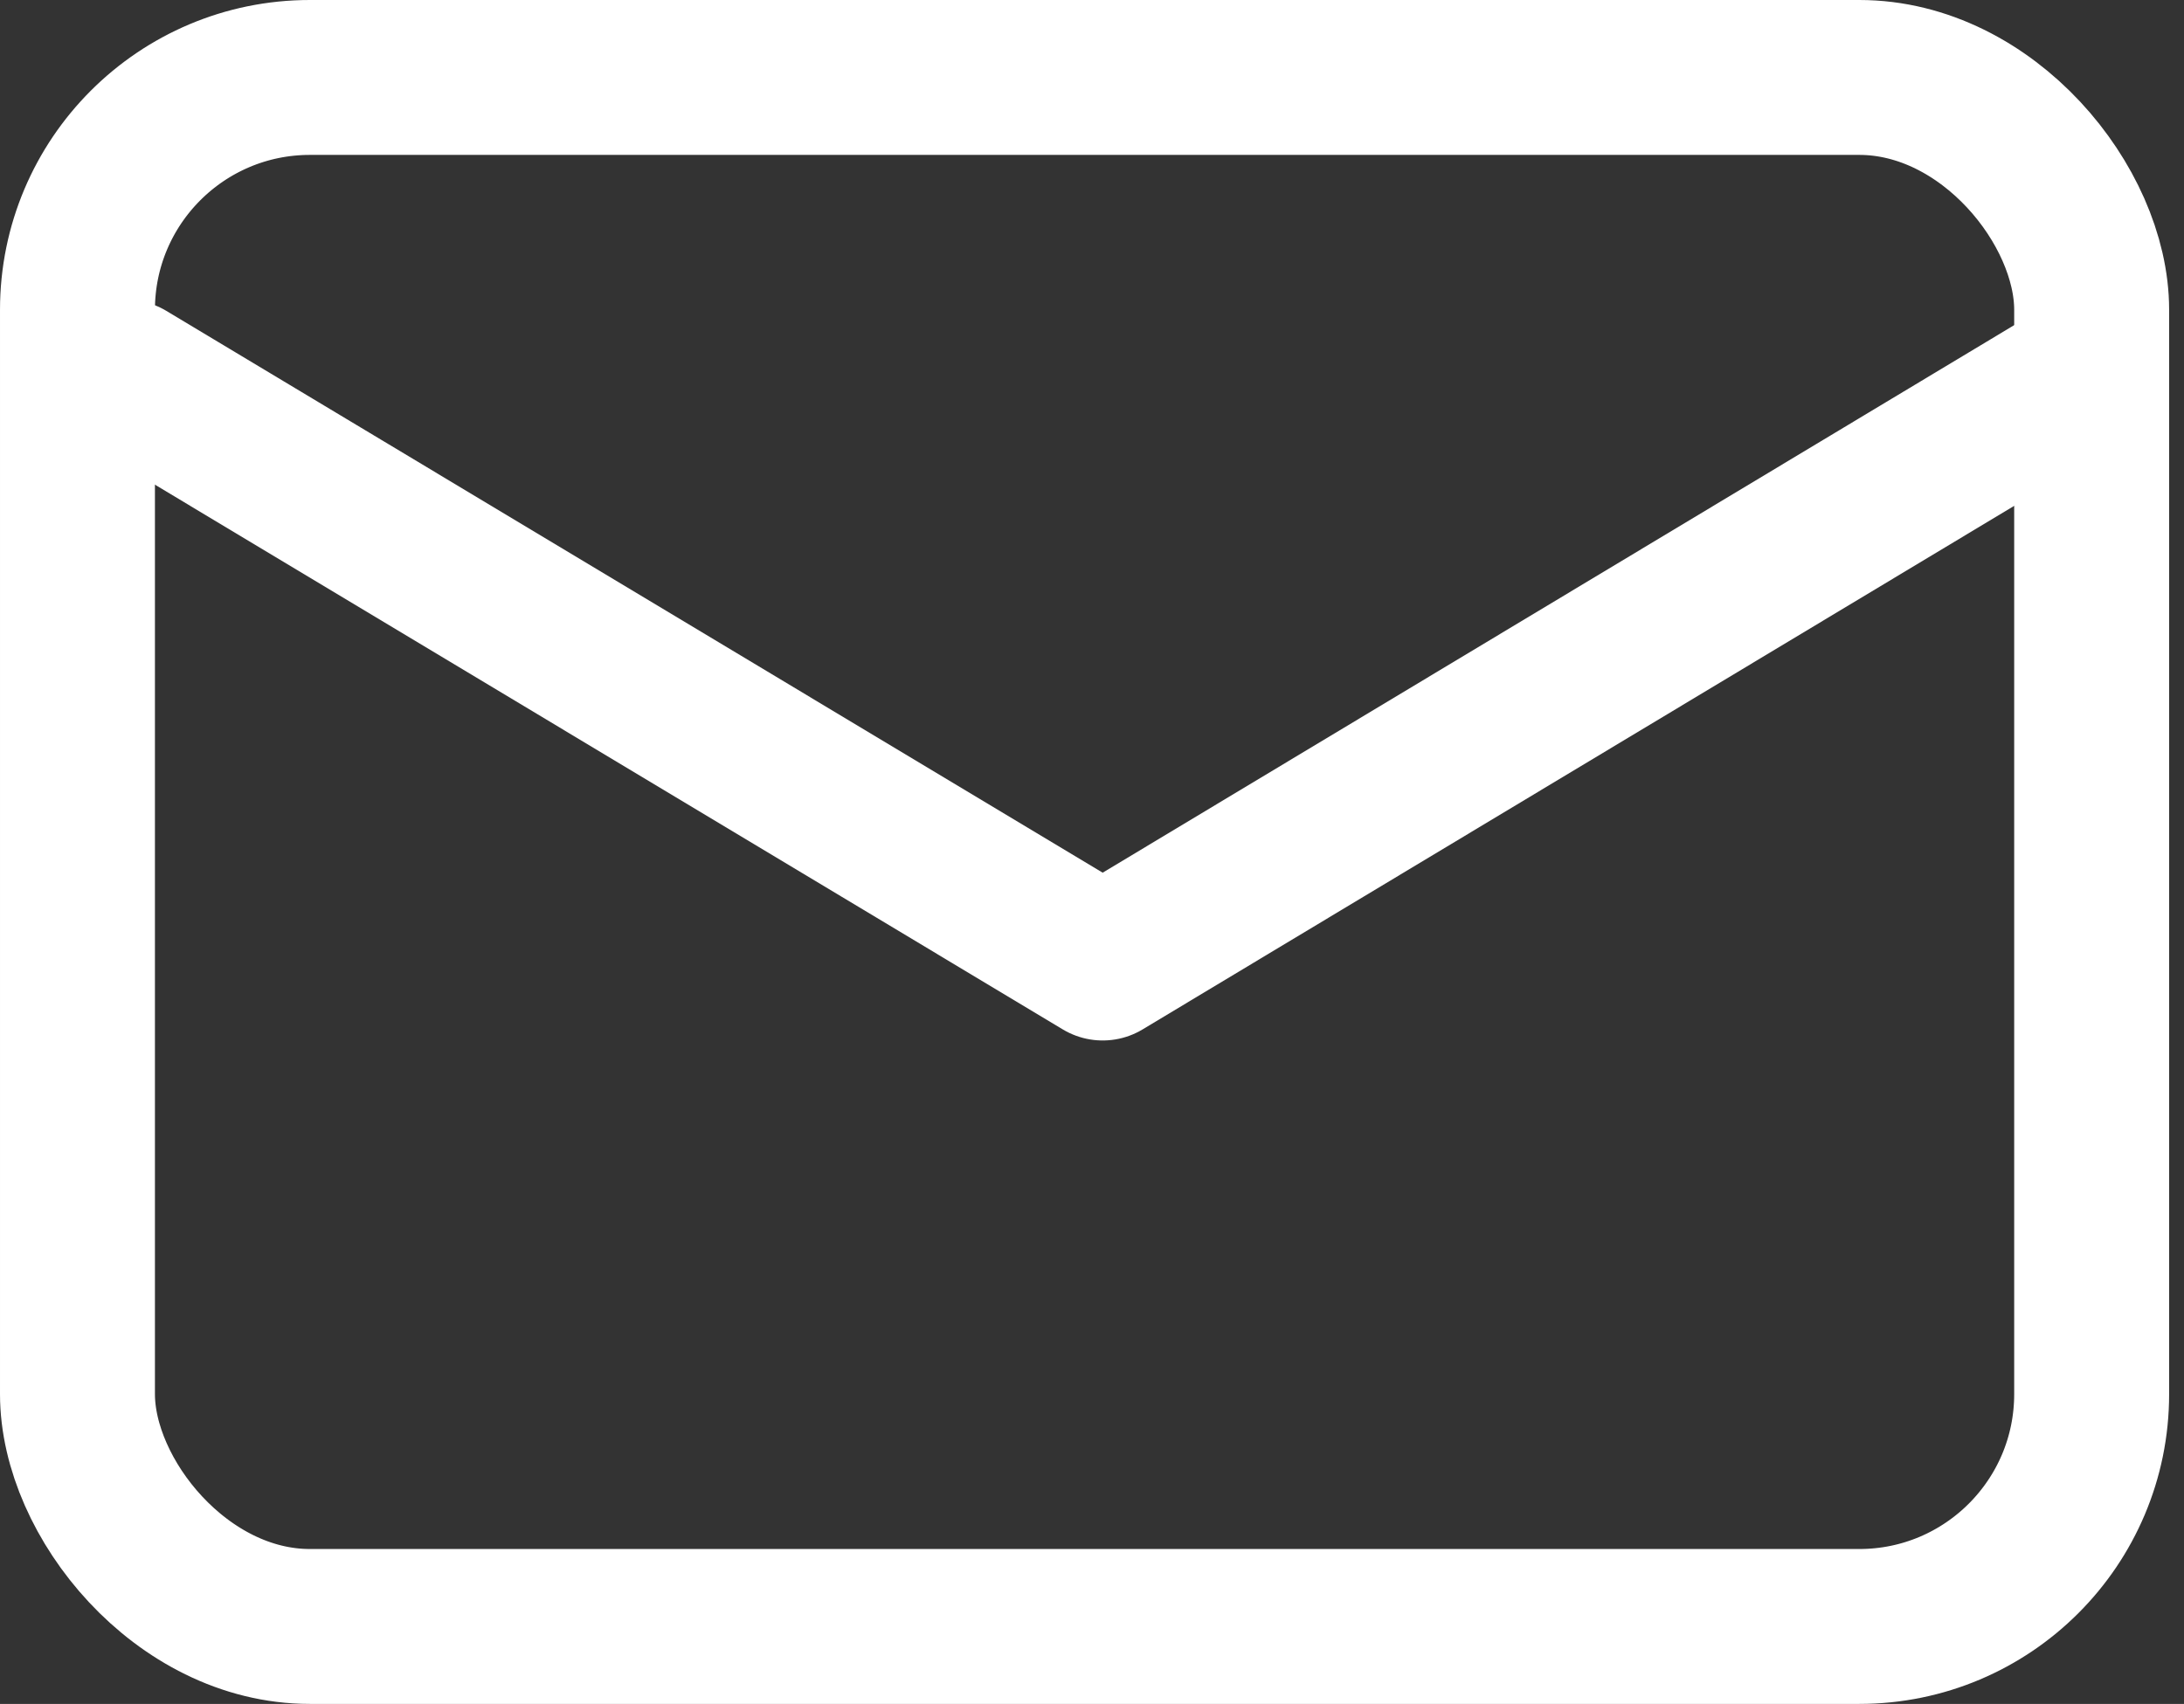 <svg xmlns="http://www.w3.org/2000/svg" width="14.096" height="11" viewBox="0 0 14.096 11">
  <rect x="0" y="0" width="14.096" height="11" fill="#333333" stroke="none"/>
  <g id="Group_47408" data-name="Group 47408" transform="translate(1320 -2401.994)">
    <g id="Rectangle_567" data-name="Rectangle 567" transform="translate(-1320 2401.994)" fill="none" stroke="#fff" stroke-width="1">
      <rect width="14" height="11" rx="2" stroke="none"/>
      <rect x="0.5" y="0.5" width="13" height="10" rx="1.5" fill="none"/>
    </g>
    <path id="Path_604" data-name="Path 604" d="M0,0,6.3,3.781,12.593,0" transform="translate(-1319.183 2404.43)" fill="none" stroke="#fff" stroke-linecap="round" stroke-linejoin="round" stroke-width="1"/>
  </g>
</svg>
